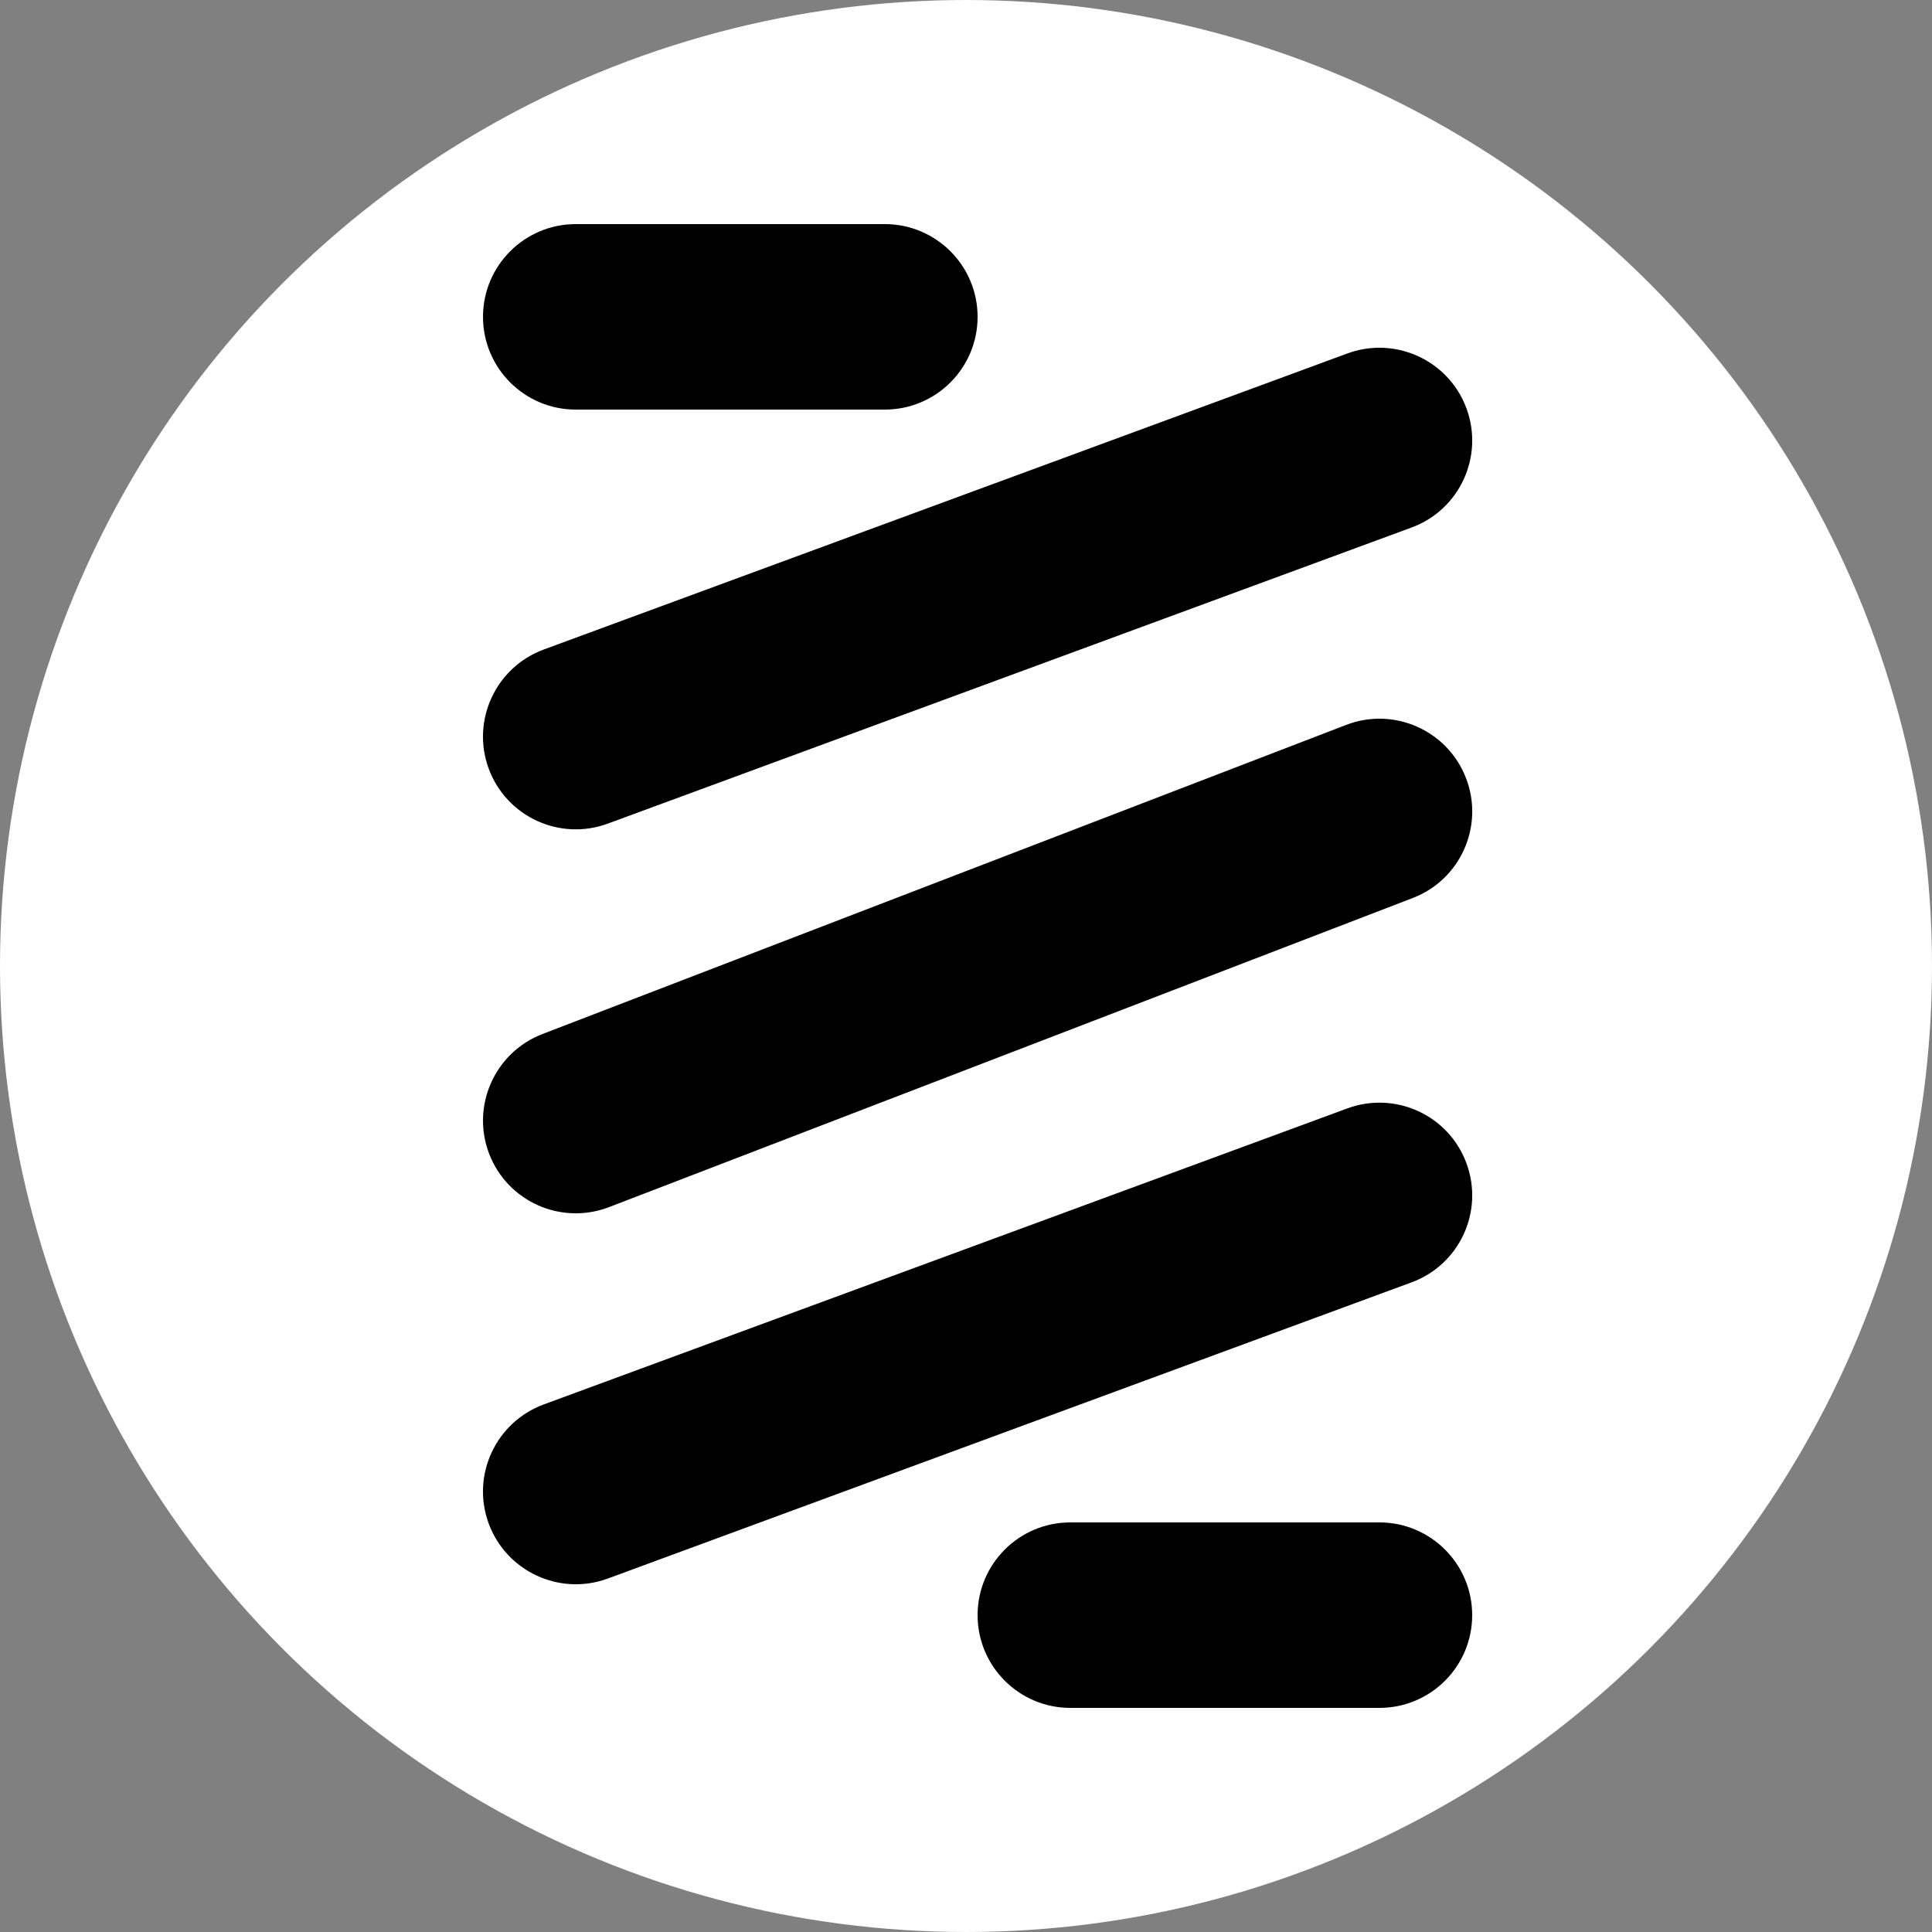 <svg width="20" height="20" viewBox="0 0 20 20" fill="none" xmlns="http://www.w3.org/2000/svg">
<rect x="0" y="0" width="20" height="20" fill="#808080" stroke="none"/>
<g clip-path="url(#clip0_4040_53737)">
<circle cx="10" cy="10" r="10" fill="white"/>
<path fill-rule="evenodd" clip-rule="evenodd" d="M5.96 2.32C5.43 2.32 5 2.75 5 3.28C5 3.81 5.43 4.24 5.96 4.24H9.16C9.69 4.24 10.12 3.81 10.12 3.28C10.12 2.75 9.69 2.32 9.16 2.32H5.96ZM14.612 5.461C15.11 5.278 15.364 4.726 15.181 4.228C14.998 3.731 14.446 3.476 13.948 3.659L5.628 6.724C5.131 6.908 4.876 7.46 5.059 7.957C5.243 8.455 5.795 8.709 6.292 8.526L14.612 5.461ZM14.612 13.275C15.11 13.092 15.364 12.54 15.181 12.043C14.998 11.545 14.446 11.291 13.948 11.474L5.628 14.539C5.131 14.723 4.876 15.274 5.059 15.772C5.243 16.269 5.795 16.524 6.292 16.341L14.612 13.275ZM11.08 15.76C10.55 15.76 10.12 16.19 10.12 16.72C10.12 17.25 10.55 17.68 11.08 17.68H14.28C14.81 17.68 15.24 17.25 15.24 16.72C15.24 16.19 14.81 15.76 14.28 15.76H11.08ZM14.625 9.296C15.12 9.106 15.367 8.55 15.176 8.055C14.986 7.561 14.431 7.314 13.936 7.504L5.616 10.704C5.121 10.894 4.874 11.45 5.064 11.945C5.255 12.44 5.81 12.686 6.305 12.496L14.625 9.296Z" fill="black"/>
</g>
<defs>
<clipPath id="clip0_4040_53737">
<rect width="20" height="20" fill="white"/>
</clipPath>
</defs>
</svg>